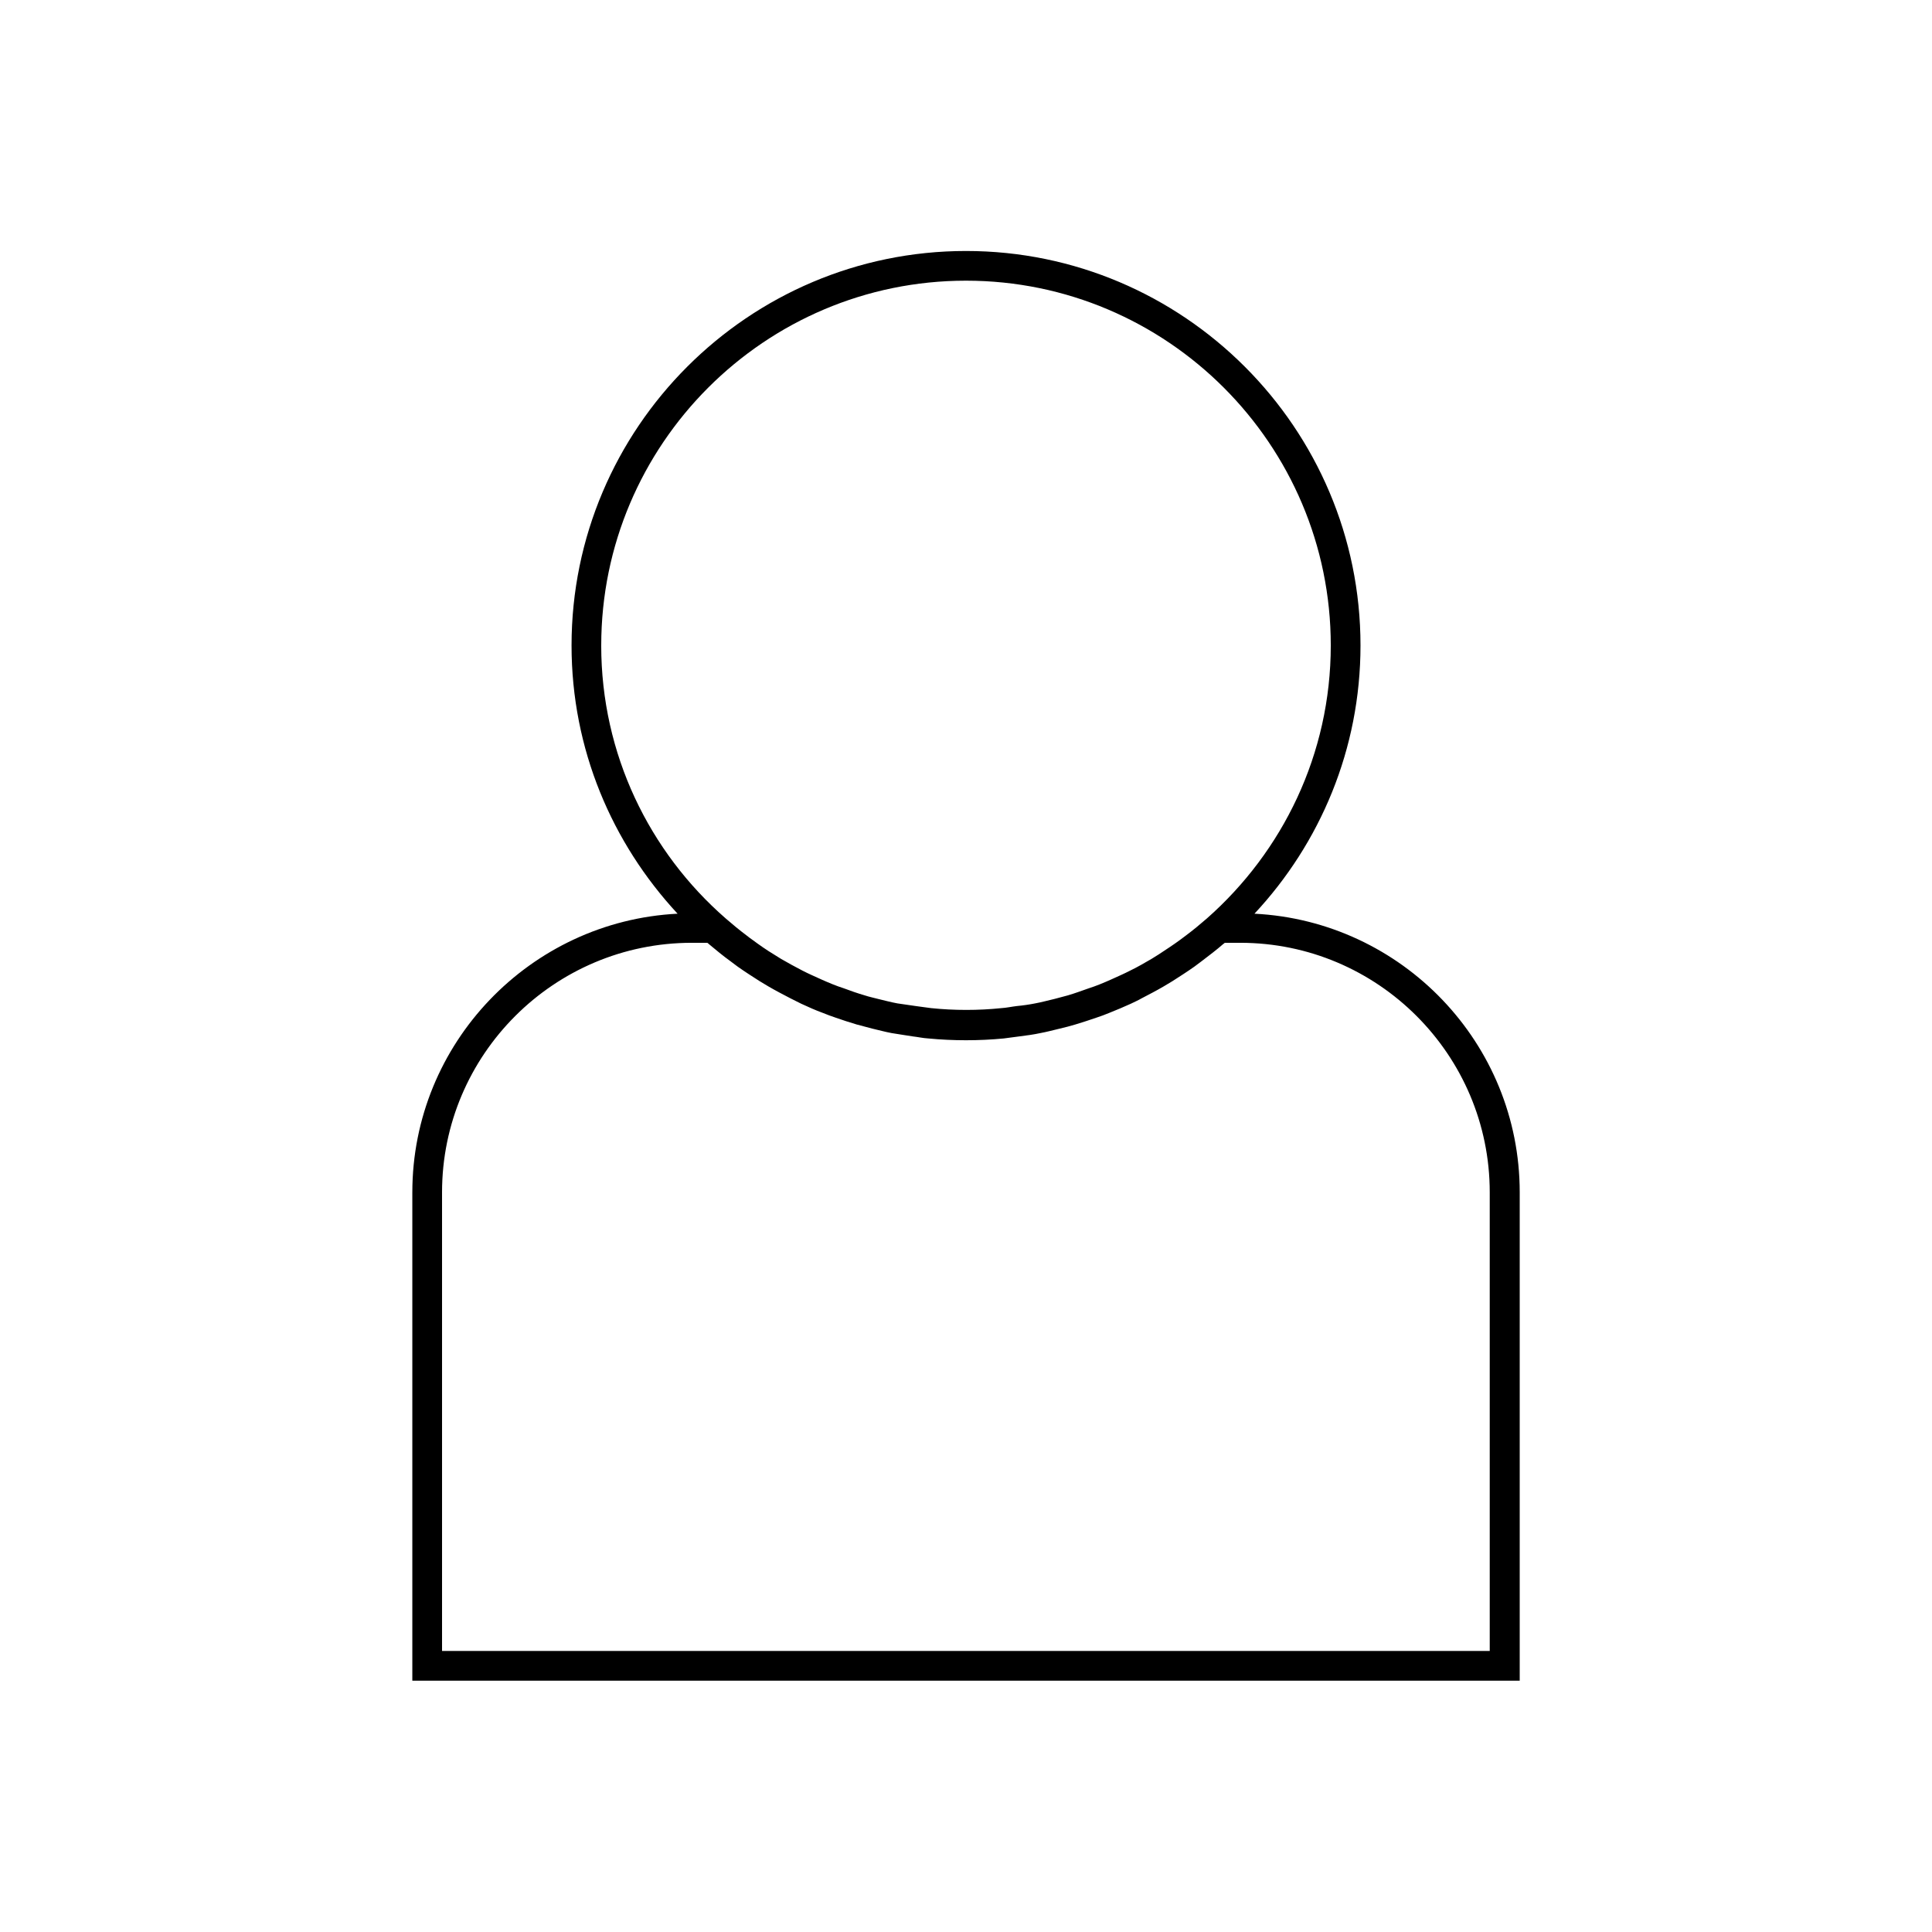 <?xml version="1.0" encoding="UTF-8"?>
<!-- Uploaded to: SVG Repo, www.svgrepo.com, Generator: SVG Repo Mixer Tools -->
<svg fill="#000000" width="800px" height="800px" version="1.1" viewBox="144 144 512 512" xmlns="http://www.w3.org/2000/svg">
 <path d="m253.27 459.98v129.42h293.47v-129.42c0-39.516-31.172-71.871-70.297-73.84 17.398-18.656 28.102-43.609 28.102-71.086 0-57.625-46.918-104.54-104.54-104.54-57.625 0-104.54 46.918-104.54 104.54 0 27.473 10.707 52.348 28.102 71.086-39.047 1.969-70.297 34.32-70.297 73.84zm50.062-144.93c0-53.293 43.375-96.668 96.668-96.668 53.293 0 96.668 43.375 96.668 96.668 0 28.812-12.754 54.633-32.828 72.344-1.812 1.574-3.621 3.07-5.512 4.488-0.551 0.395-1.023 0.789-1.574 1.18-1.812 1.34-3.777 2.598-5.668 3.856-0.629 0.395-1.258 0.789-1.891 1.18-1.891 1.102-3.777 2.203-5.746 3.148-0.789 0.395-1.574 0.789-2.281 1.102-1.891 0.867-3.777 1.73-5.746 2.519-0.945 0.395-1.891 0.707-2.832 1.023-1.812 0.629-3.699 1.34-5.59 1.891-1.18 0.316-2.363 0.629-3.543 0.945-1.73 0.395-3.387 0.867-5.117 1.18-1.574 0.316-3.227 0.551-4.879 0.707-1.34 0.156-2.754 0.473-4.094 0.551-3.07 0.316-6.141 0.473-9.289 0.473-3.148 0-6.219-0.156-9.289-0.473-1.418-0.156-2.754-0.395-4.094-0.551-1.652-0.234-3.227-0.473-4.879-0.707-1.73-0.316-3.465-0.789-5.117-1.18-1.18-0.316-2.363-0.551-3.543-0.945-1.891-0.551-3.699-1.18-5.59-1.891-0.945-0.316-1.891-0.629-2.832-1.023-1.969-0.789-3.856-1.652-5.746-2.519-0.789-0.395-1.574-0.707-2.281-1.102-1.969-1.023-3.856-2.047-5.746-3.148-0.629-0.395-1.258-0.789-1.891-1.18-1.969-1.18-3.856-2.519-5.668-3.856-0.551-0.395-1.102-0.789-1.574-1.18-1.891-1.418-3.699-2.914-5.512-4.488-20.23-17.633-32.984-43.531-32.984-72.344zm24.012 78.801h4.094c0.156 0.078 0.316 0.234 0.395 0.316 1.891 1.574 3.777 3.148 5.746 4.566 0.629 0.473 1.258 0.945 1.891 1.418 1.891 1.34 3.856 2.598 5.824 3.856 0.789 0.473 1.574 0.945 2.363 1.418 1.891 1.102 3.856 2.125 5.824 3.148 0.945 0.473 1.891 0.945 2.832 1.418 1.891 0.867 3.777 1.73 5.746 2.441 1.102 0.473 2.281 0.867 3.387 1.258 1.812 0.629 3.699 1.258 5.59 1.812 1.418 0.395 2.754 0.707 4.172 1.102 1.73 0.395 3.387 0.867 5.117 1.18 1.812 0.316 3.621 0.551 5.512 0.867 1.418 0.156 2.754 0.473 4.172 0.551 3.305 0.316 6.613 0.473 9.996 0.473 3.387 0 6.691-0.156 9.996-0.473 1.418-0.156 2.754-0.395 4.172-0.551 1.812-0.234 3.699-0.473 5.512-0.867 1.73-0.316 3.465-0.789 5.117-1.18 1.418-0.316 2.832-0.707 4.172-1.102 1.891-0.551 3.699-1.18 5.59-1.812 1.18-0.395 2.281-0.789 3.387-1.258 1.969-0.789 3.856-1.574 5.746-2.441 0.945-0.473 1.891-0.867 2.832-1.418 1.969-1.023 3.938-2.047 5.824-3.148 0.789-0.473 1.574-0.945 2.363-1.418 1.969-1.258 3.938-2.519 5.824-3.856 0.629-0.473 1.258-0.945 1.891-1.418 1.969-1.496 3.938-2.992 5.746-4.566 0.156-0.078 0.316-0.234 0.395-0.316h4.094c36.449 0 66.125 29.676 66.125 66.125v121.54h-277.65v-121.54c0-36.449 29.676-66.125 66.203-66.125z"/>
</svg>